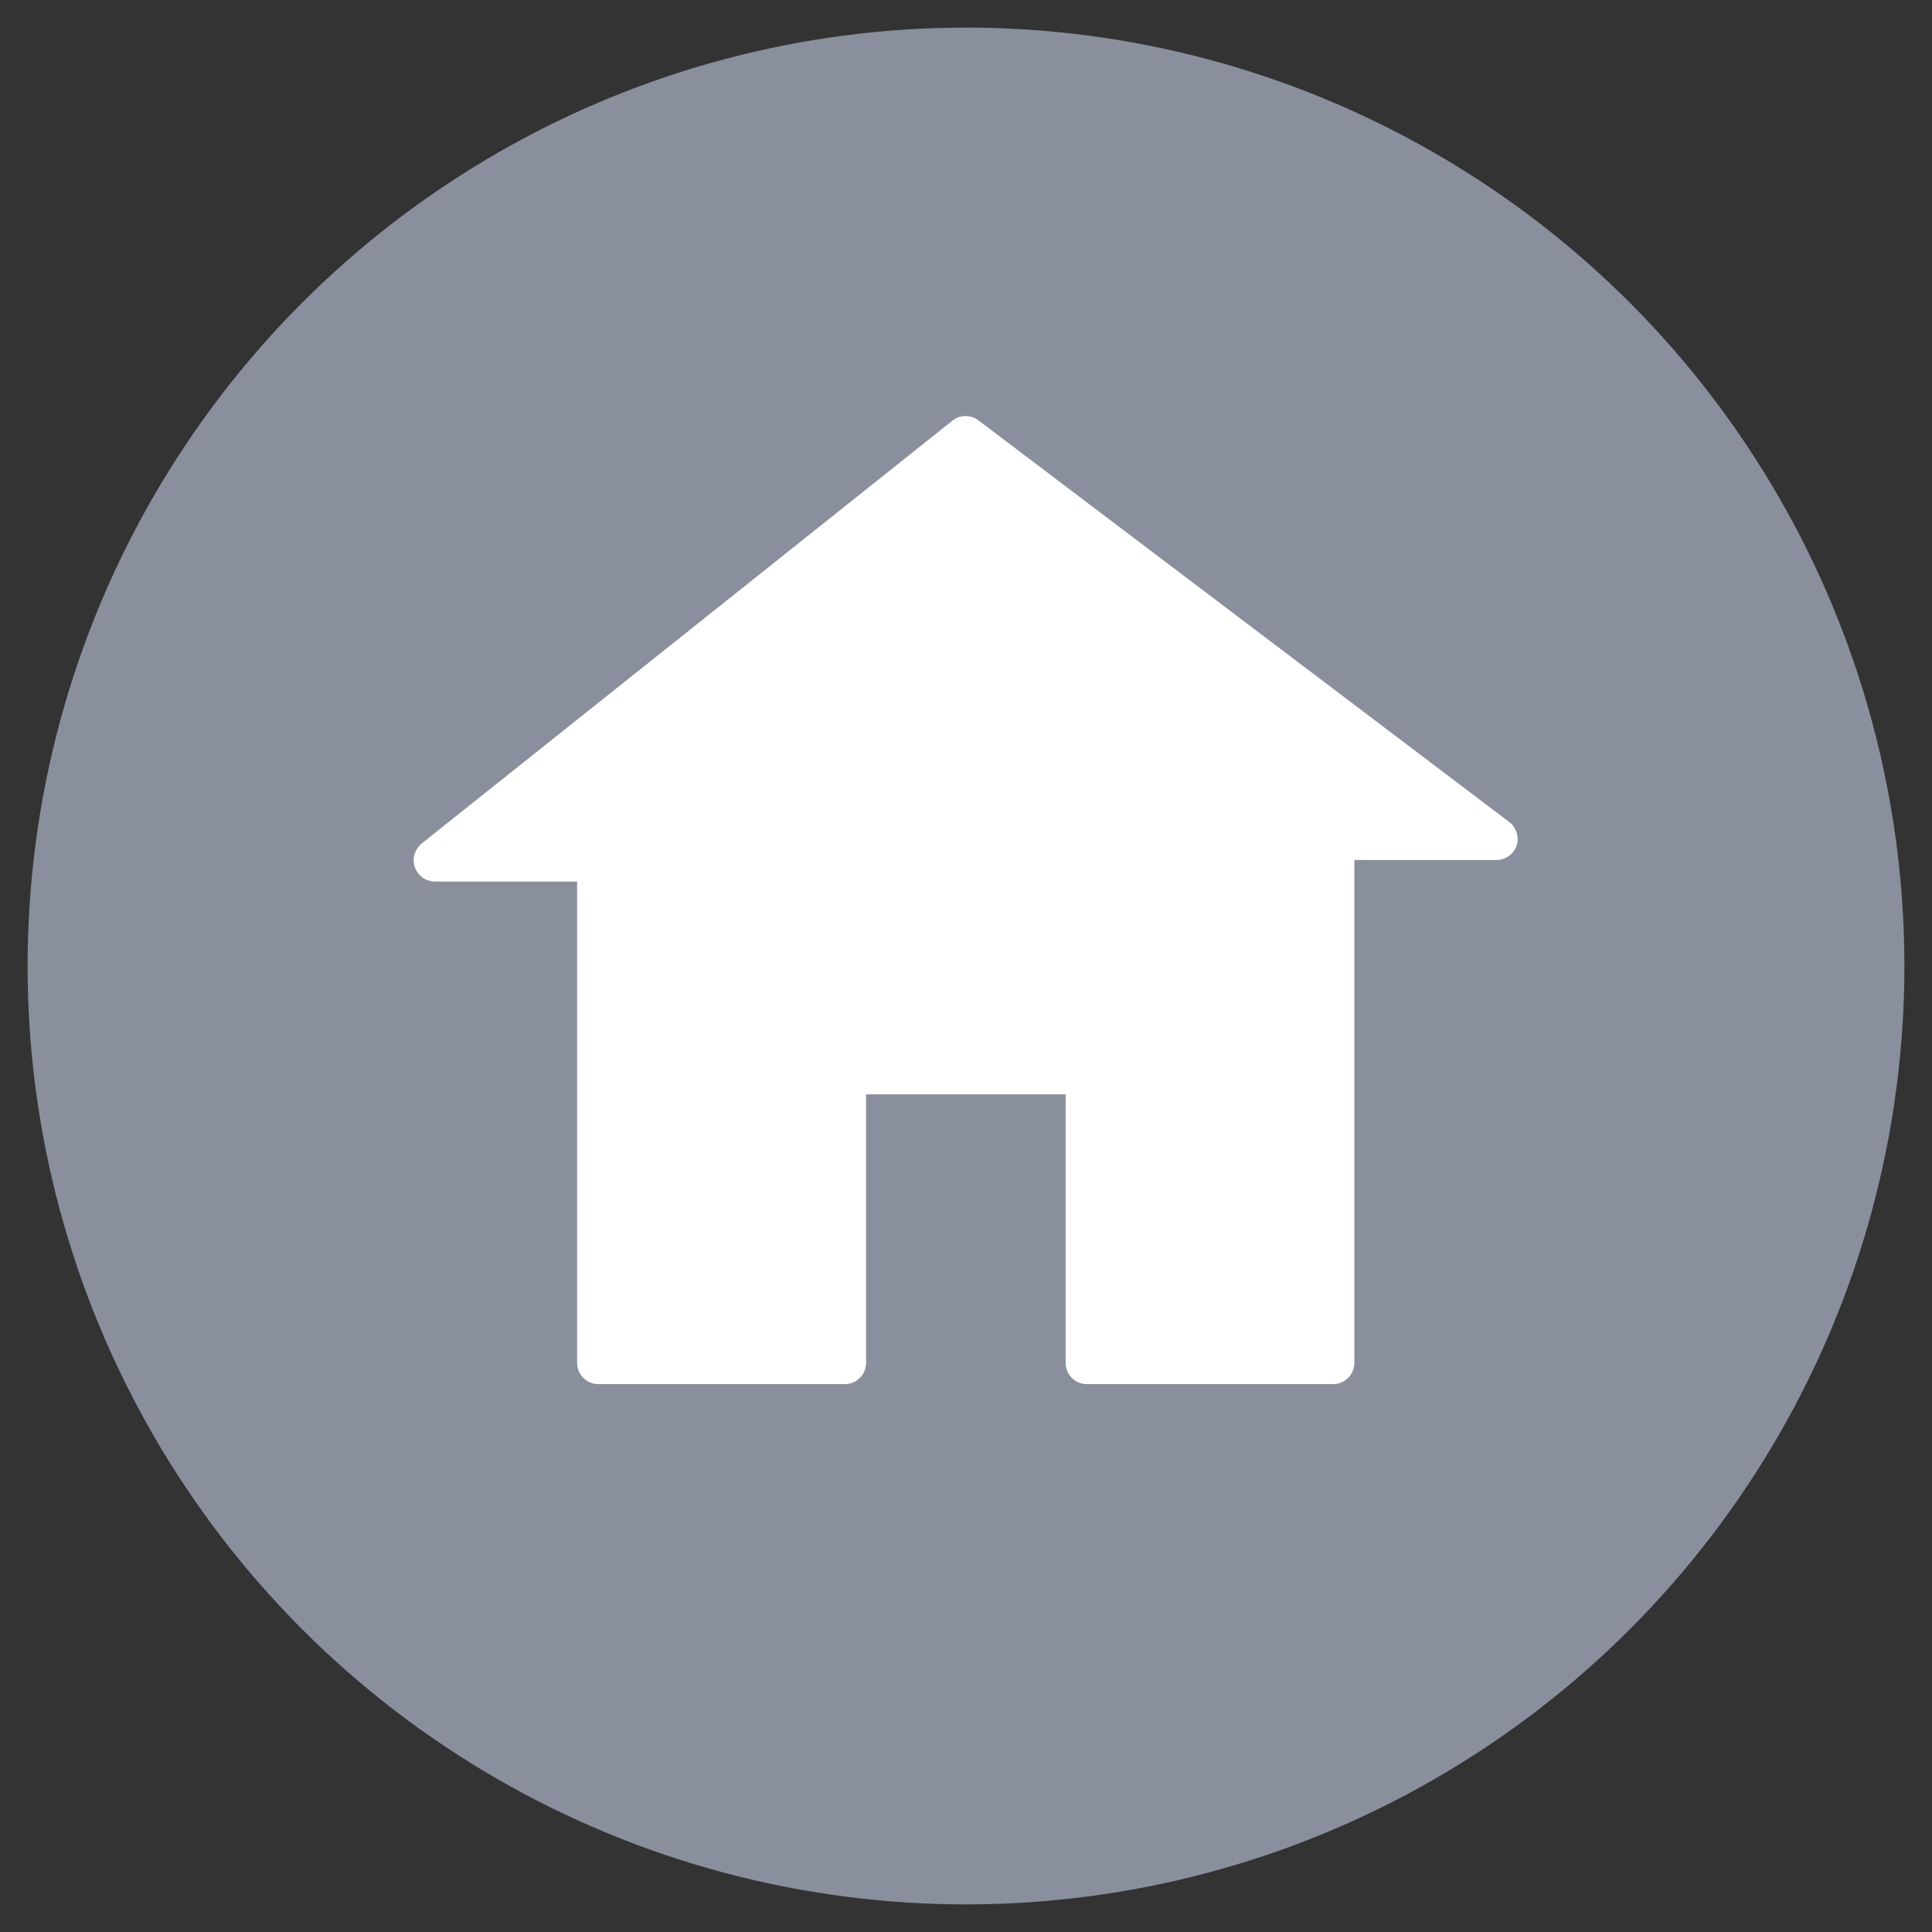 <?xml version="1.0" encoding="UTF-8"?><svg id="a" xmlns="http://www.w3.org/2000/svg" width="70" height="70" viewBox="0 0 70 70"><rect x="0" y="0" width="70" height="70" fill="#333333" stroke="none"/><defs><style>.b{fill:#fff;}.c{fill:#898f9c;}</style></defs><circle class="c" cx="35" cy="35" r="34"/><path class="b" d="M48.31,50.15h-8.93c-.42,0-.77-.34-.77-.77v-9.73h-7.23v9.73c0,.42-.34,.77-.77,.77h-8.93c-.42,0-.77-.34-.77-.77V31.94h-5.15c-.33,0-.62-.21-.73-.52-.11-.31,0-.65,.25-.86l19.23-15.32c.27-.22,.66-.22,.94-.01l19.23,14.55c.26,.2,.37,.55,.27,.86-.11,.31-.4,.52-.73,.52h-5.15v18.22c0,.42-.34,.77-.77,.77Z"/></svg>